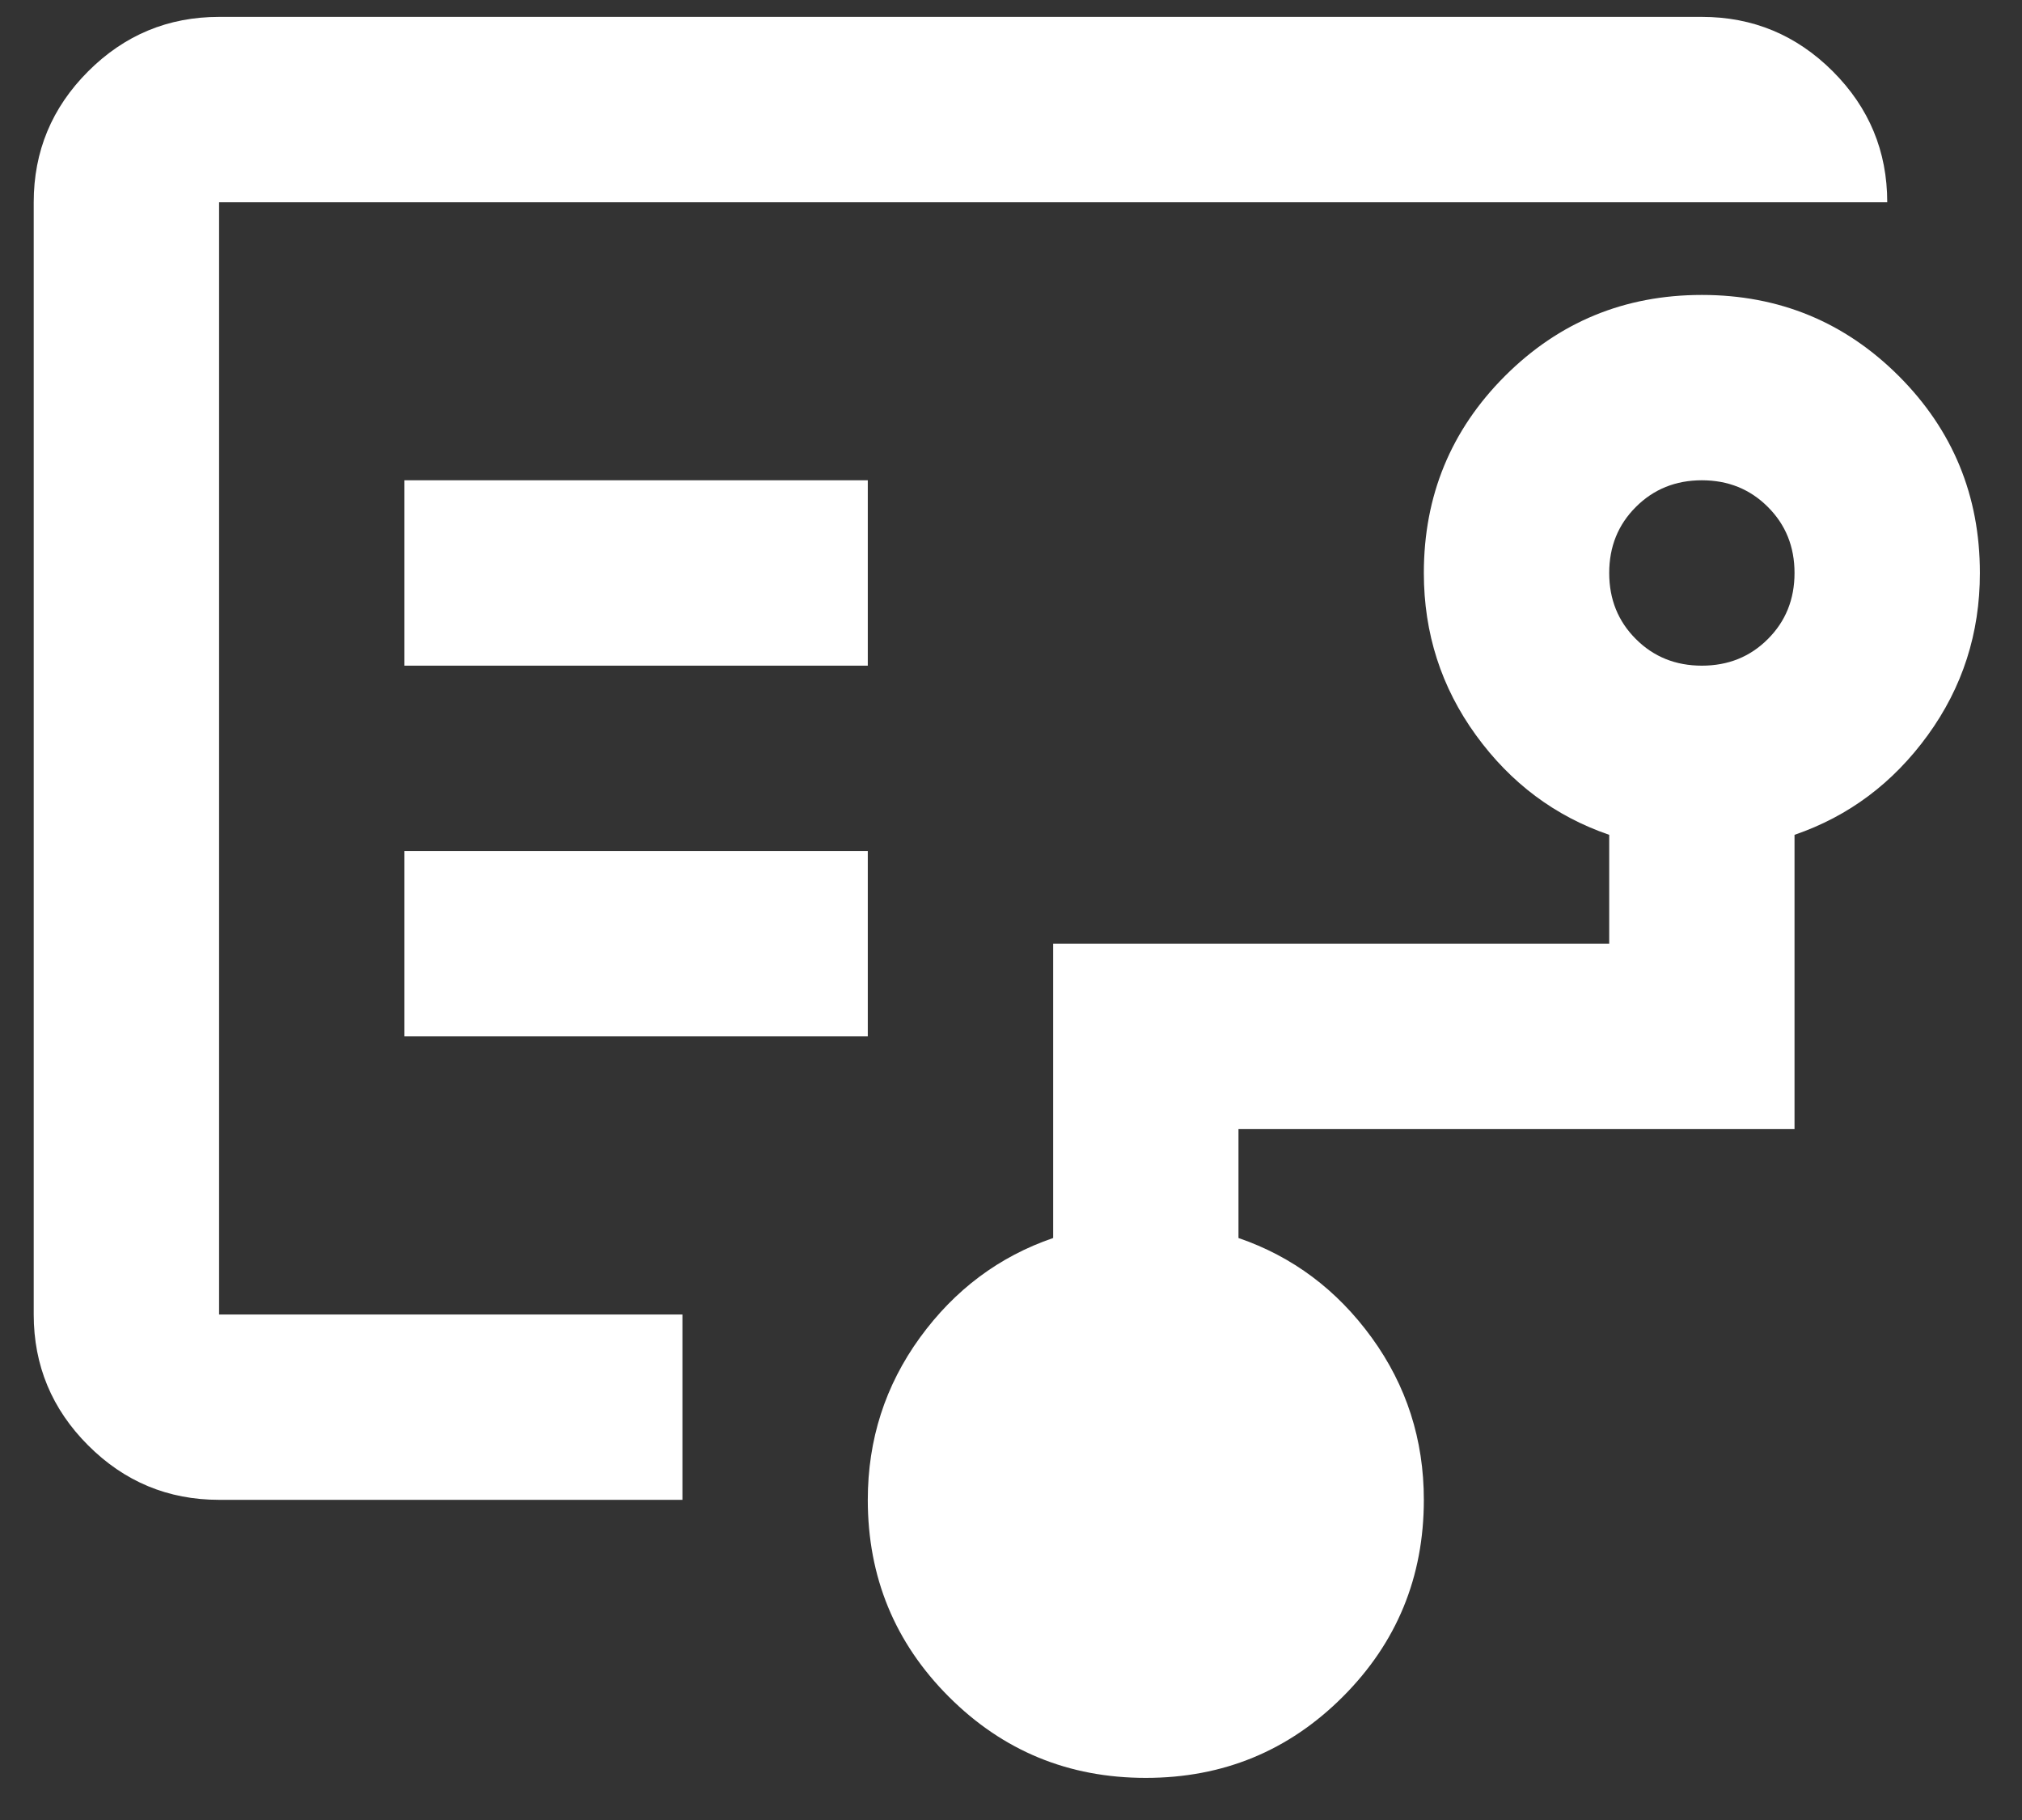 <svg width="40" height="36" viewBox="0 0 40 36" fill="none" xmlns="http://www.w3.org/2000/svg">
<rect x="0" y="0" width="40" height="36" fill="#333333" stroke="none"/>
<path fill-rule="evenodd" clip-rule="evenodd" d="M37.334 4.001C37.334 2.992 36.975 2.129 36.257 1.411C35.538 0.693 34.675 0.334 33.667 0.334H4.334C3.325 0.334 2.462 0.693 1.744 1.411C1.026 2.129 0.667 2.992 0.667 4.001V26.001C0.667 27.009 1.026 27.872 1.744 28.59C2.462 29.308 3.325 29.667 4.334 29.667H13.5V26.001H4.334V4.001H37.334V4.001ZM24.5 29.667C24.5 29.148 24.325 28.712 23.973 28.361C23.622 28.009 23.186 27.834 22.667 27.834C22.148 27.834 21.712 28.009 21.361 28.361C21.009 28.712 20.834 29.148 20.834 29.667C20.834 30.186 21.009 30.622 21.361 30.973C21.712 31.325 22.148 31.5 22.667 31.5C23.186 31.5 23.622 31.325 23.973 30.973C24.325 30.622 24.5 30.186 24.5 29.667V29.667Z" fill="white"/>
<path fill-rule="evenodd" clip-rule="evenodd" d="M35.5 11.334C35.5 10.814 35.325 10.379 34.973 10.028C34.622 9.676 34.187 9.5 33.667 9.5C33.148 9.5 32.712 9.676 32.361 10.028C32.009 10.379 31.834 10.814 31.834 11.334C31.834 11.853 32.009 12.289 32.361 12.64C32.712 12.992 33.148 13.167 33.667 13.167C34.187 13.167 34.622 12.992 34.973 12.64C35.325 12.289 35.5 11.853 35.5 11.334V11.334ZM17.167 29.667C17.167 28.476 17.511 27.406 18.198 26.459C18.886 25.512 19.764 24.855 20.834 24.488V18.667H31.834V16.513C30.764 16.146 29.886 15.49 29.198 14.542C28.511 13.595 28.167 12.526 28.167 11.334C28.167 9.806 28.702 8.508 29.771 7.438C30.841 6.369 32.139 5.834 33.667 5.834C35.195 5.834 36.493 6.369 37.563 7.438C38.632 8.508 39.167 9.806 39.167 11.334C39.167 12.526 38.823 13.595 38.136 14.542C37.448 15.49 36.57 16.146 35.5 16.513V22.334H24.5V24.488C25.57 24.855 26.448 25.512 27.136 26.459C27.823 27.406 28.167 28.476 28.167 29.667C28.167 31.195 27.632 32.494 26.563 33.563C25.493 34.633 24.195 35.167 22.667 35.167C21.139 35.167 19.841 34.633 18.771 33.563C17.702 32.494 17.167 31.195 17.167 29.667V29.667Z" fill="white"/>
<path fill-rule="evenodd" clip-rule="evenodd" d="M17.167 9.5H8V13.167H17.167V9.5V9.5Z" fill="white"/>
<path fill-rule="evenodd" clip-rule="evenodd" d="M17.167 16.833H8V20.5H17.167V16.833V16.833Z" fill="white"/>
</svg>
